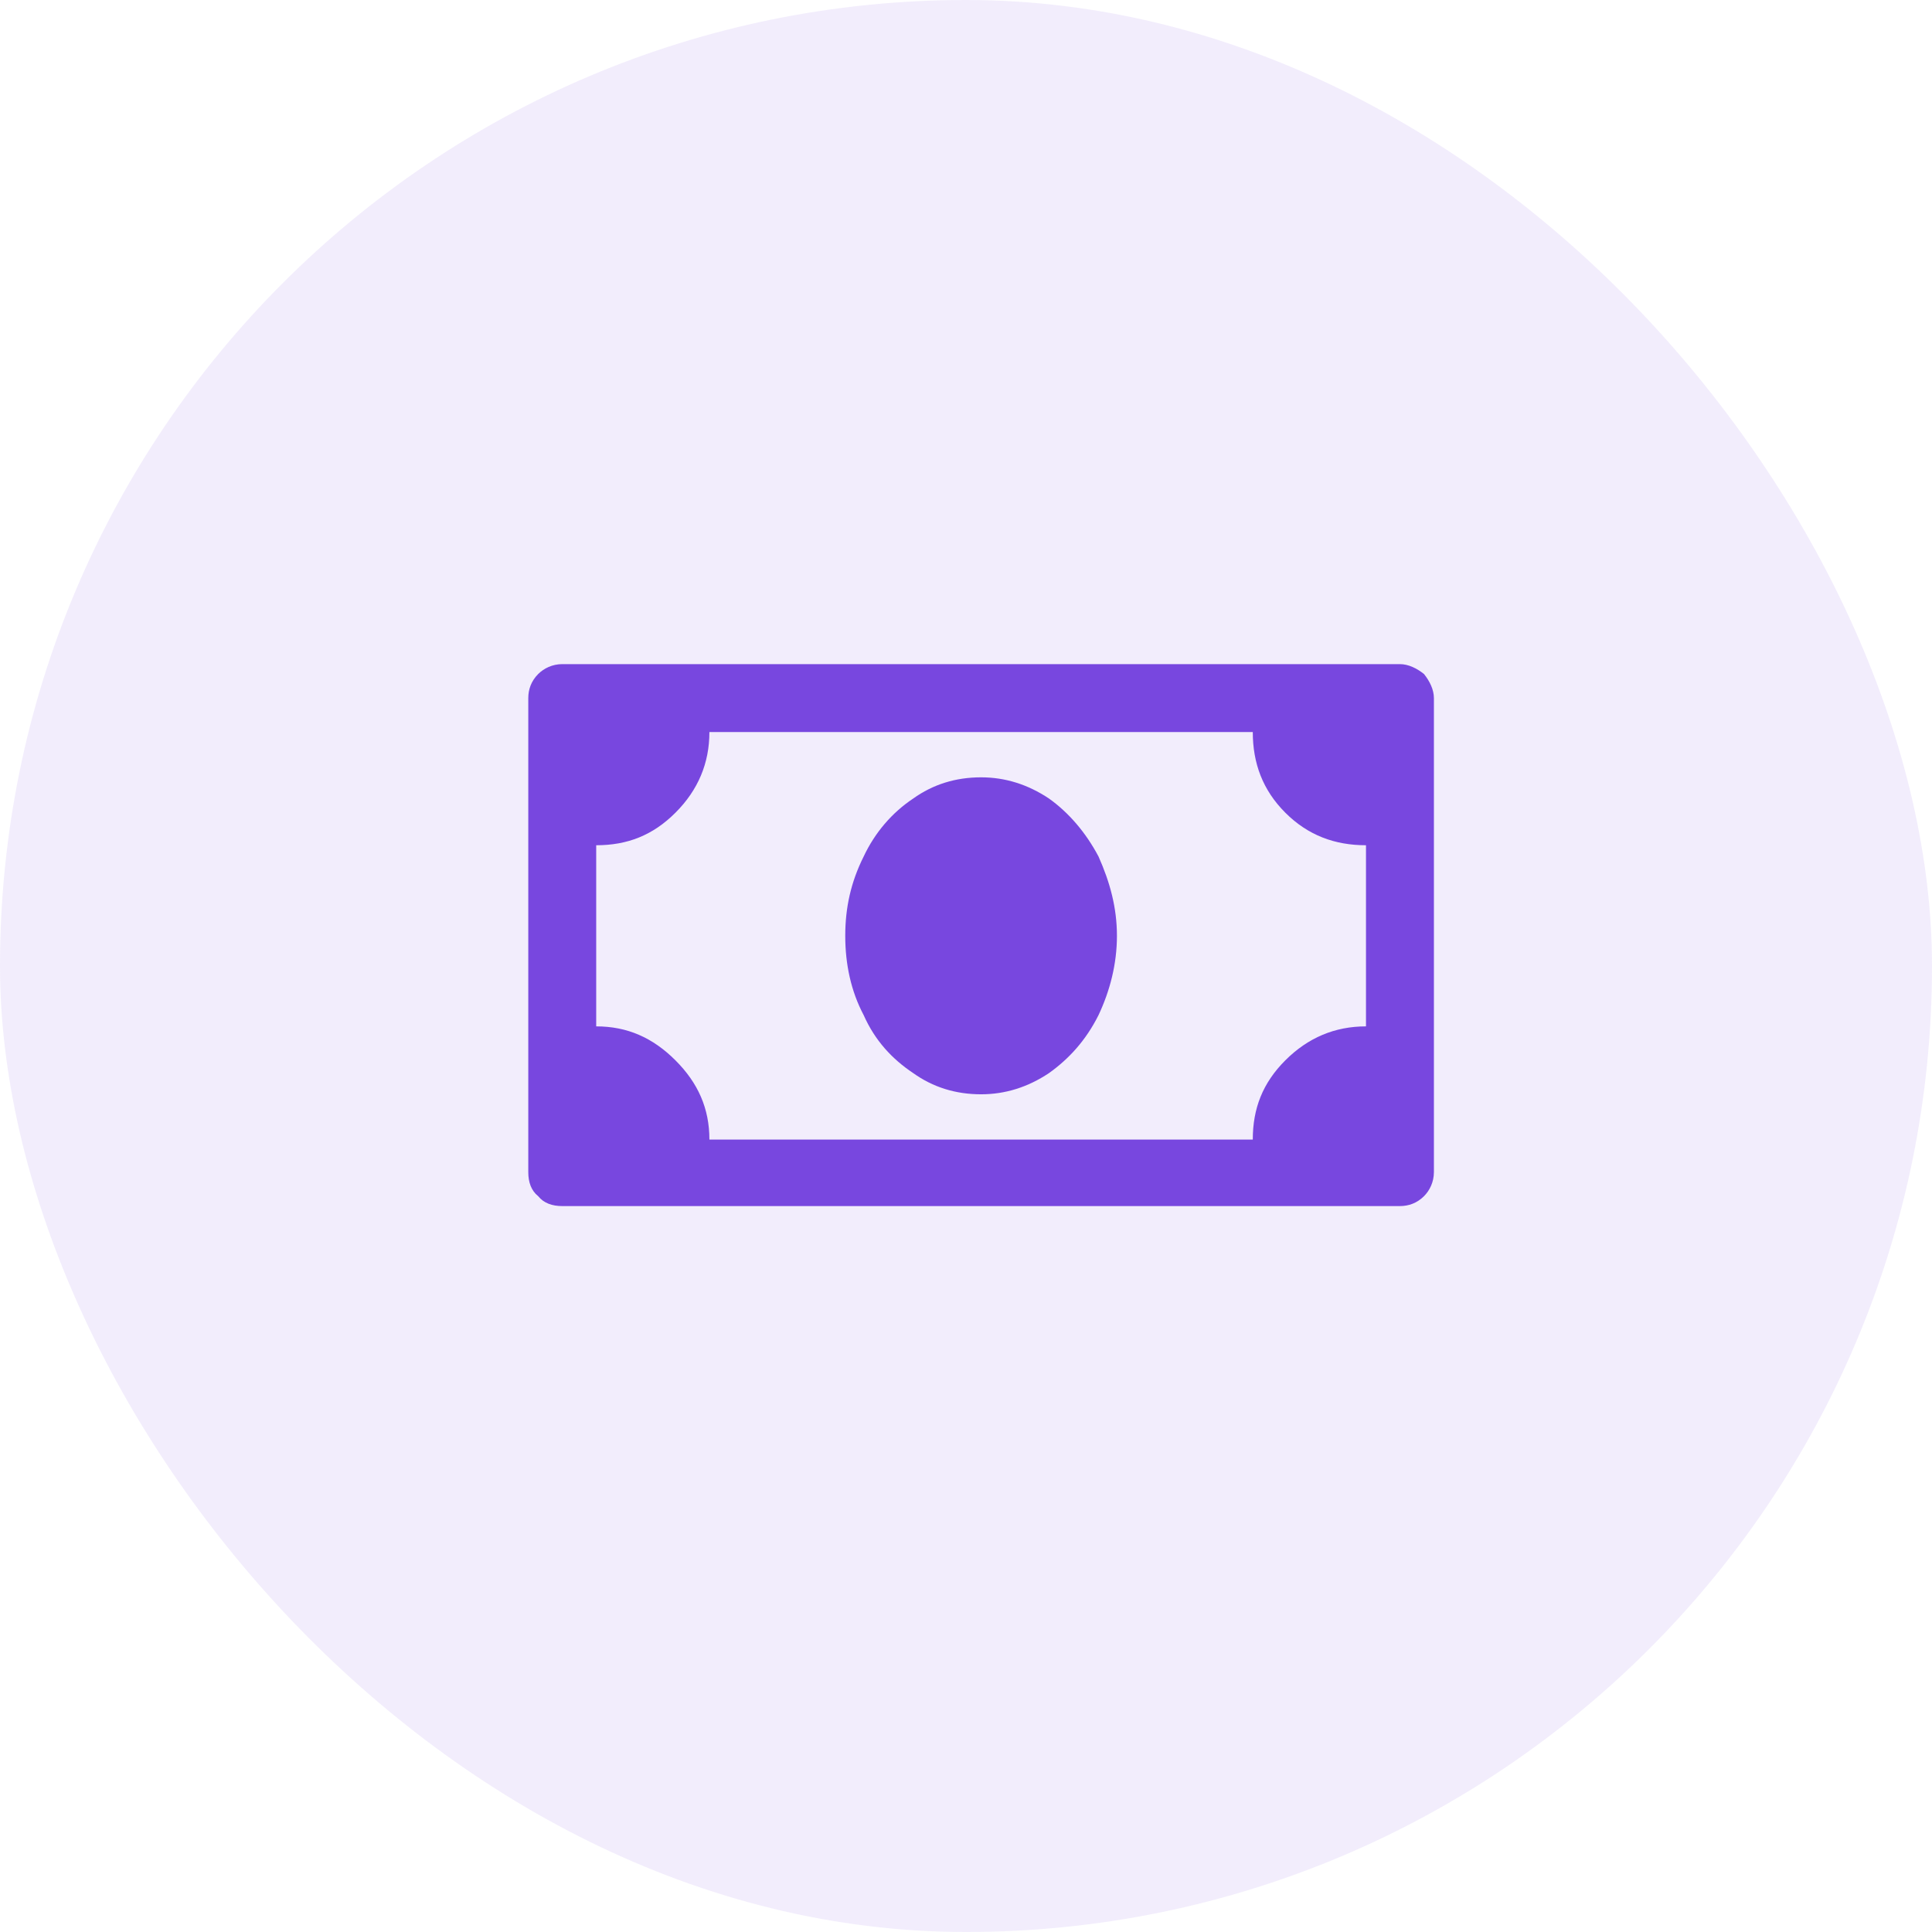 <svg width="64" height="64" viewBox="0 0 64 64" fill="none" xmlns="http://www.w3.org/2000/svg">
<rect width="64" height="64" rx="32" fill="#7847DF" fill-opacity="0.1"/>
<path d="M46.375 22C46.656 22 46.938 22.141 47.172 22.328C47.359 22.562 47.5 22.844 47.5 23.125V38.828C47.5 39.156 47.359 39.438 47.172 39.625C46.938 39.859 46.656 39.953 46.375 39.953H18.625C18.297 39.953 18.016 39.859 17.828 39.625C17.594 39.438 17.5 39.156 17.5 38.828V23.125C17.5 22.844 17.594 22.562 17.828 22.328C18.016 22.141 18.297 22 18.625 22H46.375ZM19.75 28V34C20.781 34 21.625 34.375 22.375 35.125C23.125 35.875 23.5 36.719 23.5 37.75H41.5C41.5 36.719 41.828 35.875 42.578 35.125C43.328 34.375 44.219 34 45.25 34V28C44.219 28 43.328 27.672 42.578 26.922C41.828 26.172 41.5 25.281 41.5 24.25H23.5C23.5 25.281 23.125 26.172 22.375 26.922C21.625 27.672 20.781 28 19.75 28ZM28 31C28 31.938 28.188 32.828 28.609 33.625C28.984 34.469 29.547 35.078 30.25 35.547C30.906 36.016 31.656 36.25 32.5 36.25C33.297 36.25 34.047 36.016 34.75 35.547C35.406 35.078 35.969 34.469 36.391 33.625C36.766 32.828 37 31.938 37 31C37 30.062 36.766 29.219 36.391 28.375C35.969 27.578 35.406 26.922 34.75 26.453C34.047 25.984 33.297 25.75 32.5 25.75C31.656 25.75 30.906 25.984 30.25 26.453C29.547 26.922 28.984 27.578 28.609 28.375C28.188 29.219 28 30.062 28 31Z" fill="#7847DF"/>
</svg>
